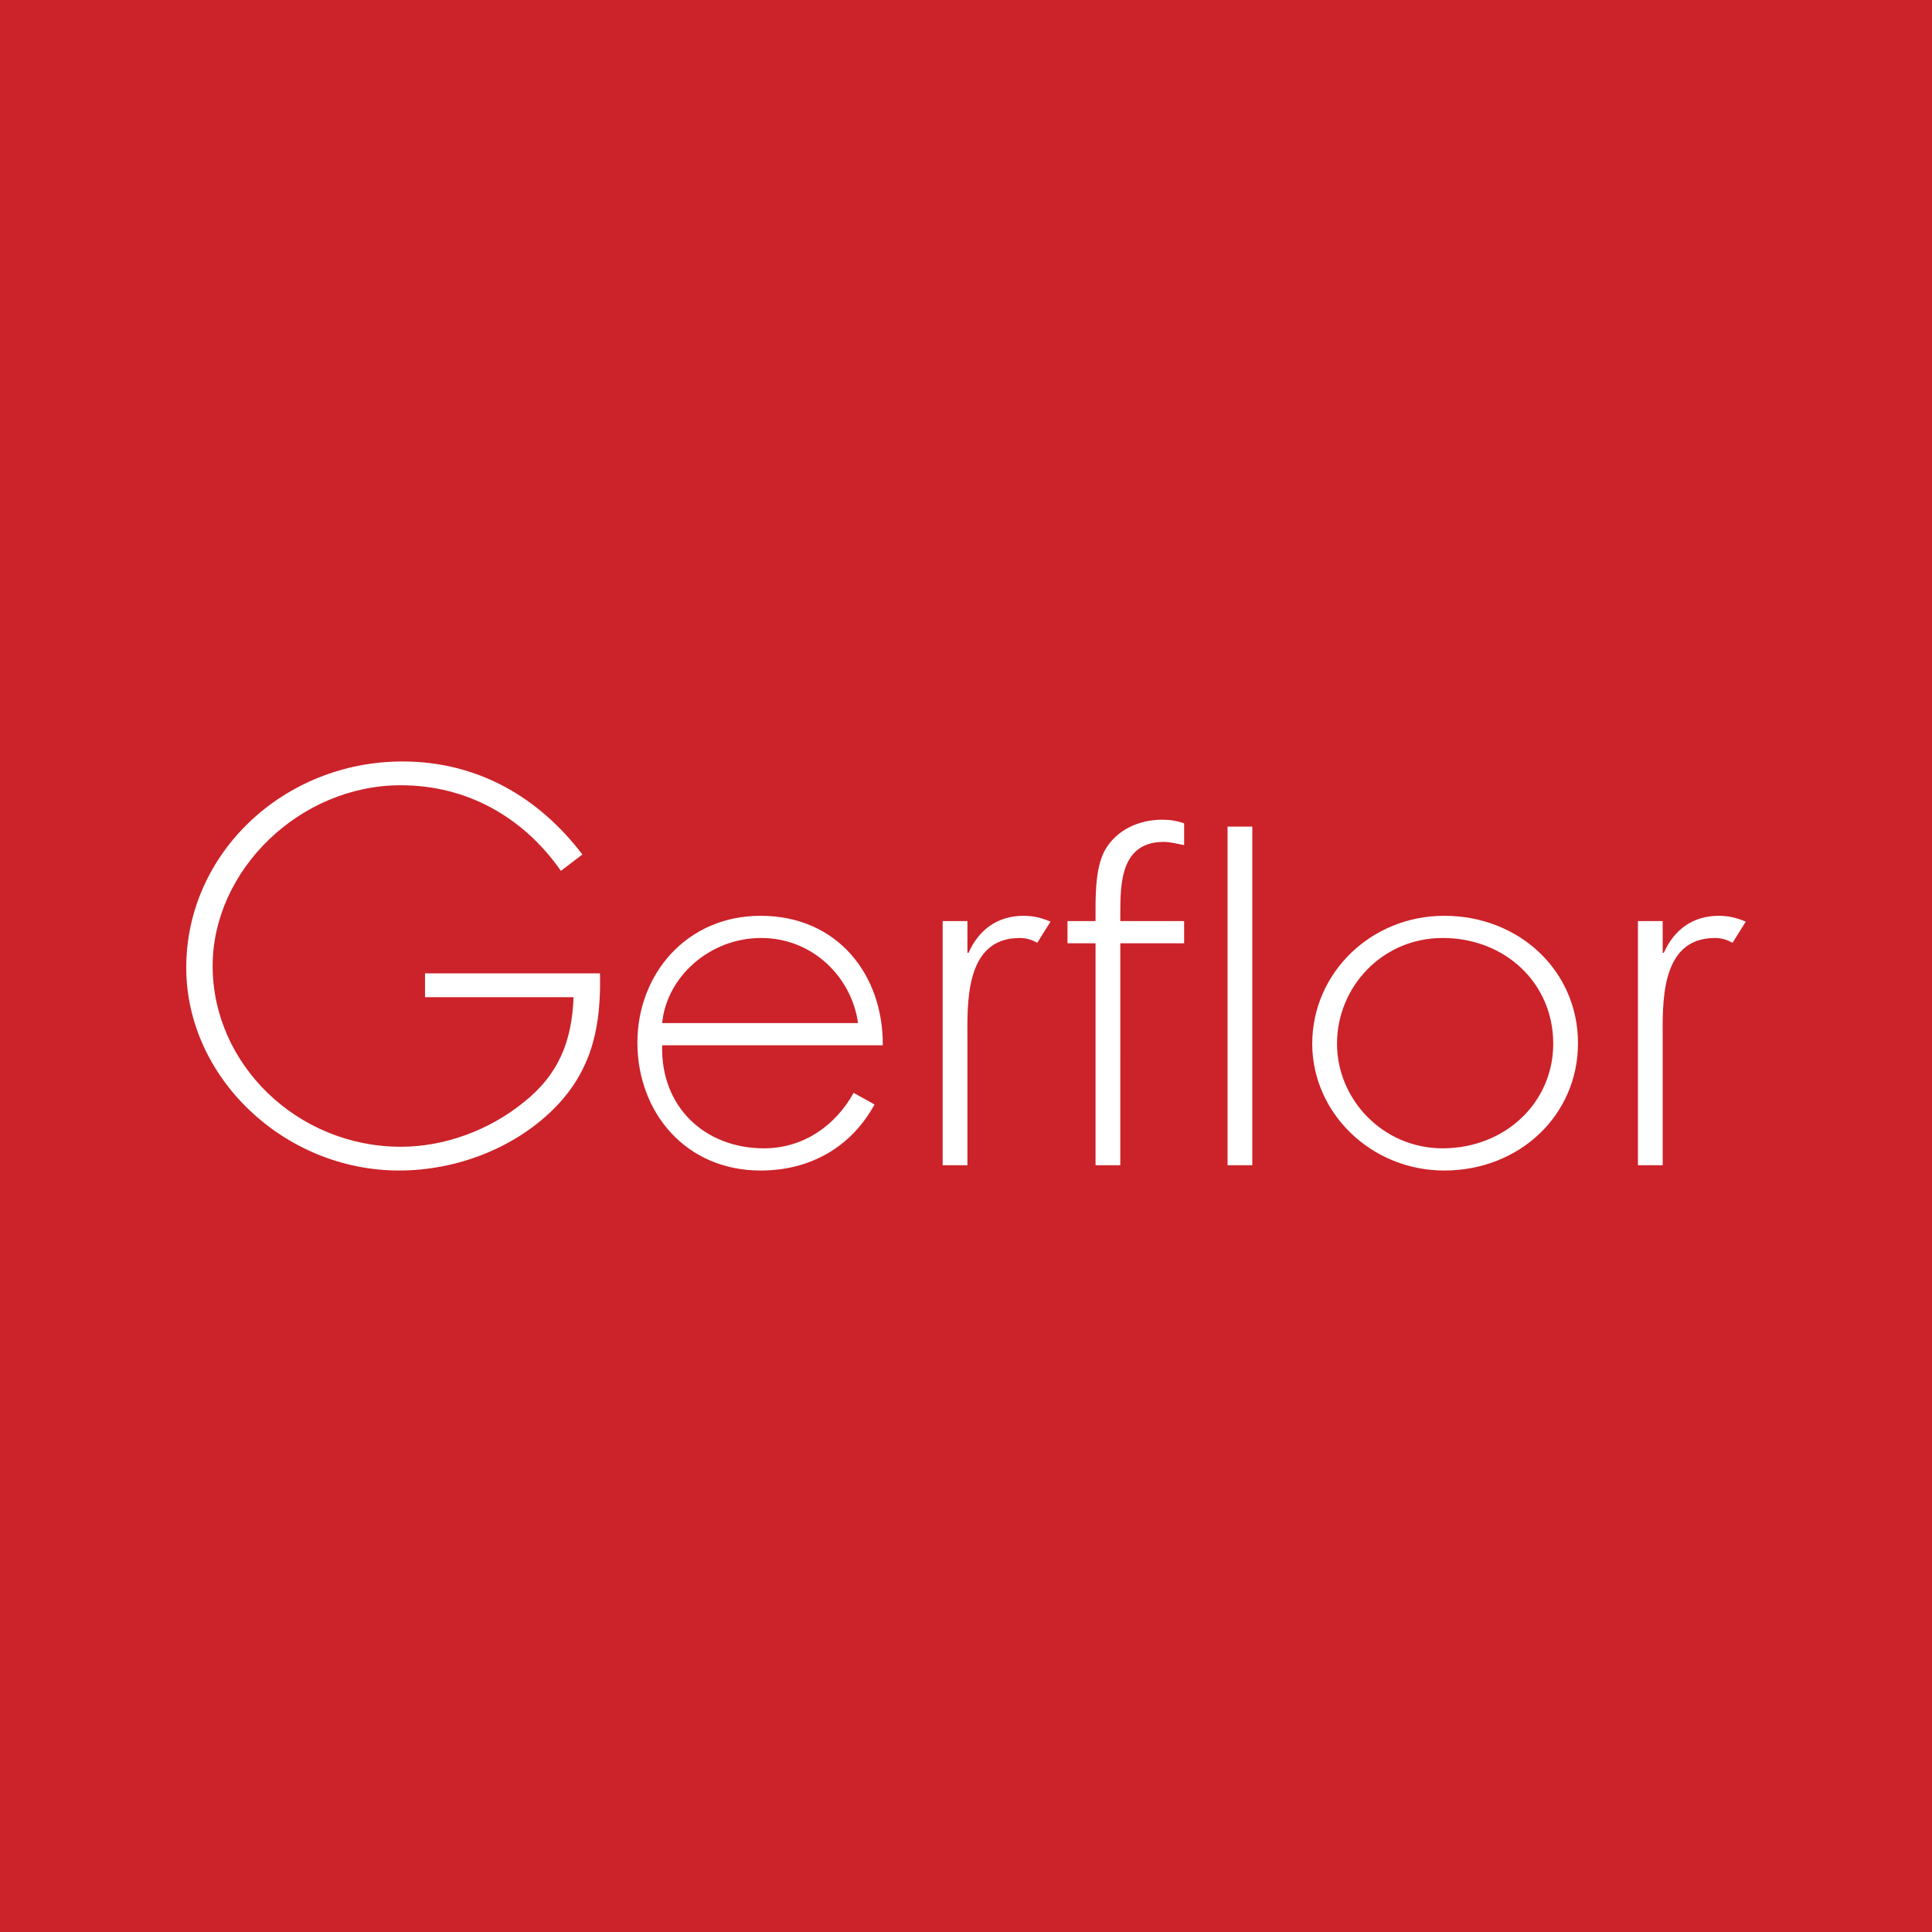 <svg xmlns="http://www.w3.org/2000/svg" width="2500" height="2500" viewBox="0 0 192.756 192.756"><g fill-rule="evenodd" clip-rule="evenodd"><path fill="#cc2229" d="M0 0h192.756v192.756H0V0z"/><path d="M165.887 91.896h-2.471v24.36h2.471v-12.443c0-3.586-.328-10.229 5.215-10.229.658 0 1.152.158 1.758.475l1.316-2.109c-.879-.37-1.701-.58-2.689-.58-2.689 0-4.502 1.477-5.488 3.691h-.111v-3.165h-.001zm-21.955 1.687c6.26 0 11.035 4.536 11.035 10.545 0 5.906-4.832 10.439-11.035 10.439-5.982 0-10.539-4.902-10.539-10.439 0-5.642 4.502-10.545 10.539-10.545zm.166-2.214c-7.355 0-13.176 5.746-13.176 12.76 0 6.908 5.875 12.654 13.176 12.654 7.465 0 13.338-5.482 13.338-12.707s-5.874-12.707-13.338-12.707zm-19.155-8.901h-2.469v33.788h2.469V82.468zm-13.17 11.643h6.367v-2.215h-6.367v-.728c0-3.058.055-7.171 4.336-7.171.715 0 1.373.211 2.031.316v-2.162c-.713-.264-1.428-.369-2.195-.369-2.307 0-4.502 1.001-5.654 2.953-.934 1.582-.988 4.166-.988 5.958v1.202h-2.799v2.215h2.799v22.145h2.471V94.111h-.001zM96.52 91.896h-2.471v24.36h2.471v-12.443c0-3.586-.329-10.229 5.214-10.229.66 0 1.154.158 1.758.475l1.316-2.109c-.877-.37-1.701-.58-2.689-.58-2.689 0-4.502 1.477-5.489 3.691h-.11v-3.165zm-30.457 10.176c.439-4.586 4.721-8.489 9.881-8.489 5.215 0 9.058 4.008 9.661 8.489H66.063zm22.012 2.215c.055-7.012-4.501-12.918-12.186-12.918-7.411 0-12.296 5.854-12.296 12.654 0 6.908 4.776 12.76 12.296 12.76 4.995 0 9.058-2.371 11.363-6.59l-2.086-1.16c-1.812 3.268-4.996 5.535-8.948 5.535-5.874 0-10.32-4.111-10.155-10.281h22.012zm-45.671-7.172v2.375h14.821c-.165 4.322-1.427 7.697-5.05 10.545-3.348 2.688-7.74 4.377-12.186 4.377-10.32 0-18.774-8.227-18.774-18.034 0-9.543 8.673-18.033 18.774-18.033 6.697 0 12.296 3.269 15.974 8.542l2.141-1.635c-4.337-5.694-10.43-9.28-17.95-9.28-11.857 0-21.573 9.175-21.573 20.564 0 10.968 9.771 20.247 21.244 20.247 5.818 0 11.747-2.32 15.699-6.432 3.678-3.85 4.446-8.227 4.337-13.236H42.404z" fill="#fff"/></g></svg>